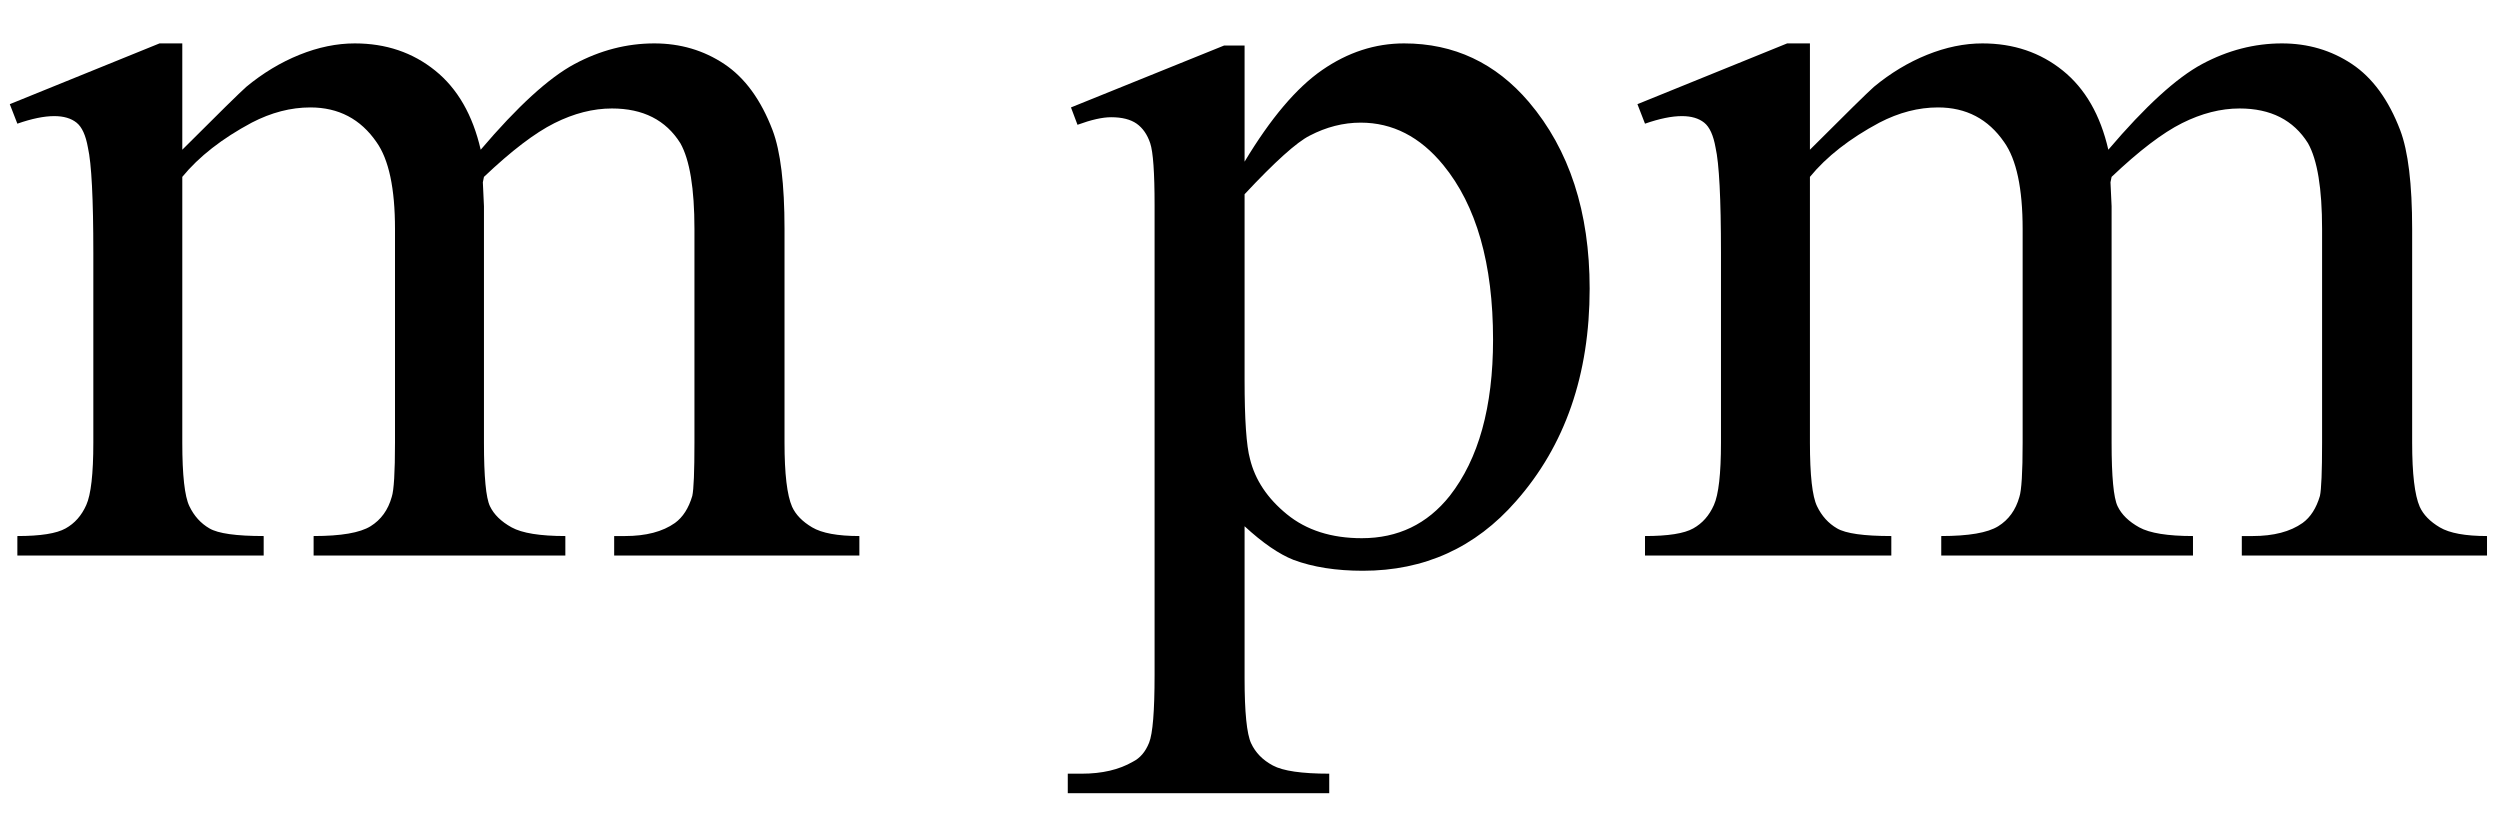 <svg xmlns="http://www.w3.org/2000/svg" xmlns:xlink="http://www.w3.org/1999/xlink" stroke-dasharray="none" shape-rendering="auto" font-family="'Dialog'" width="36" text-rendering="auto" fill-opacity="1" contentScriptType="text/ecmascript" color-interpolation="auto" color-rendering="auto" preserveAspectRatio="xMidYMid meet" font-size="12" fill="black" stroke="black" image-rendering="auto" stroke-miterlimit="10" zoomAndPan="magnify" version="1.0" stroke-linecap="square" stroke-linejoin="miter" contentStyleType="text/css" font-style="normal" height="12" stroke-width="1" stroke-dashoffset="0" font-weight="normal" stroke-opacity="1"><defs id="genericDefs"/><g><g text-rendering="optimizeLegibility" transform="translate(0,8)" color-rendering="optimizeQuality" color-interpolation="linearRGB" image-rendering="optimizeQuality"><path d="M2.625 -5.844 Q3.406 -6.625 3.547 -6.75 Q3.906 -7.047 4.312 -7.211 Q4.719 -7.375 5.109 -7.375 Q5.781 -7.375 6.266 -6.984 Q6.75 -6.594 6.922 -5.844 Q7.719 -6.781 8.273 -7.078 Q8.828 -7.375 9.422 -7.375 Q9.984 -7.375 10.43 -7.078 Q10.875 -6.781 11.125 -6.125 Q11.297 -5.672 11.297 -4.703 L11.297 -1.625 Q11.297 -0.953 11.406 -0.703 Q11.484 -0.531 11.695 -0.406 Q11.906 -0.281 12.375 -0.281 L12.375 0 L8.844 0 L8.844 -0.281 L9 -0.281 Q9.453 -0.281 9.719 -0.469 Q9.891 -0.594 9.969 -0.859 Q10 -1 10 -1.625 L10 -4.703 Q10 -5.578 9.797 -5.938 Q9.484 -6.438 8.812 -6.438 Q8.406 -6.438 7.984 -6.227 Q7.562 -6.016 6.969 -5.453 L6.953 -5.375 L6.969 -5.031 L6.969 -1.625 Q6.969 -0.891 7.055 -0.711 Q7.141 -0.531 7.367 -0.406 Q7.594 -0.281 8.141 -0.281 L8.141 0 L4.516 0 L4.516 -0.281 Q5.109 -0.281 5.336 -0.422 Q5.562 -0.562 5.641 -0.844 Q5.688 -0.984 5.688 -1.625 L5.688 -4.703 Q5.688 -5.578 5.422 -5.953 Q5.078 -6.453 4.469 -6.453 Q4.047 -6.453 3.625 -6.234 Q2.984 -5.891 2.625 -5.453 L2.625 -1.625 Q2.625 -0.922 2.727 -0.711 Q2.828 -0.5 3.016 -0.391 Q3.203 -0.281 3.797 -0.281 L3.797 0 L0.25 0 L0.25 -0.281 Q0.75 -0.281 0.945 -0.391 Q1.141 -0.5 1.242 -0.727 Q1.344 -0.953 1.344 -1.625 L1.344 -4.359 Q1.344 -5.531 1.266 -5.875 Q1.219 -6.141 1.102 -6.234 Q0.984 -6.328 0.781 -6.328 Q0.562 -6.328 0.25 -6.219 L0.141 -6.5 L2.297 -7.375 L2.625 -7.375 L2.625 -5.844 Z" stroke="none"/></g><g text-rendering="optimizeLegibility" transform="translate(15.438,8)" color-rendering="optimizeQuality" color-interpolation="linearRGB" image-rendering="optimizeQuality"><path d="M-0.016 -6.453 L2.188 -7.344 L2.484 -7.344 L2.484 -5.672 Q3.047 -6.609 3.602 -6.992 Q4.156 -7.375 4.781 -7.375 Q5.859 -7.375 6.578 -6.531 Q7.453 -5.5 7.453 -3.844 Q7.453 -1.984 6.391 -0.781 Q5.516 0.219 4.188 0.219 Q3.609 0.219 3.188 0.062 Q2.875 -0.062 2.484 -0.422 L2.484 1.766 Q2.484 2.5 2.578 2.703 Q2.672 2.906 2.891 3.023 Q3.109 3.141 3.703 3.141 L3.703 3.422 L-0.062 3.422 L-0.062 3.141 L0.141 3.141 Q0.578 3.141 0.875 2.969 Q1.031 2.891 1.109 2.695 Q1.188 2.5 1.188 1.719 L1.188 -5.047 Q1.188 -5.75 1.125 -5.938 Q1.062 -6.125 0.93 -6.219 Q0.797 -6.312 0.562 -6.312 Q0.375 -6.312 0.078 -6.203 L-0.016 -6.453 ZM2.484 -5.203 L2.484 -2.531 Q2.484 -1.672 2.562 -1.391 Q2.672 -0.938 3.094 -0.594 Q3.516 -0.25 4.172 -0.25 Q4.953 -0.25 5.438 -0.859 Q6.062 -1.656 6.062 -3.109 Q6.062 -4.75 5.344 -5.625 Q4.844 -6.234 4.156 -6.234 Q3.781 -6.234 3.422 -6.047 Q3.141 -5.906 2.484 -5.203 ZM10.625 -5.844 Q11.406 -6.625 11.547 -6.75 Q11.906 -7.047 12.312 -7.211 Q12.719 -7.375 13.109 -7.375 Q13.781 -7.375 14.266 -6.984 Q14.75 -6.594 14.922 -5.844 Q15.719 -6.781 16.273 -7.078 Q16.828 -7.375 17.422 -7.375 Q17.984 -7.375 18.43 -7.078 Q18.875 -6.781 19.125 -6.125 Q19.297 -5.672 19.297 -4.703 L19.297 -1.625 Q19.297 -0.953 19.406 -0.703 Q19.484 -0.531 19.695 -0.406 Q19.906 -0.281 20.375 -0.281 L20.375 0 L16.844 0 L16.844 -0.281 L17 -0.281 Q17.453 -0.281 17.719 -0.469 Q17.891 -0.594 17.969 -0.859 Q18 -1 18 -1.625 L18 -4.703 Q18 -5.578 17.797 -5.938 Q17.484 -6.438 16.812 -6.438 Q16.406 -6.438 15.984 -6.227 Q15.562 -6.016 14.969 -5.453 L14.953 -5.375 L14.969 -5.031 L14.969 -1.625 Q14.969 -0.891 15.055 -0.711 Q15.141 -0.531 15.367 -0.406 Q15.594 -0.281 16.141 -0.281 L16.141 0 L12.516 0 L12.516 -0.281 Q13.109 -0.281 13.336 -0.422 Q13.562 -0.562 13.641 -0.844 Q13.688 -0.984 13.688 -1.625 L13.688 -4.703 Q13.688 -5.578 13.422 -5.953 Q13.078 -6.453 12.469 -6.453 Q12.047 -6.453 11.625 -6.234 Q10.984 -5.891 10.625 -5.453 L10.625 -1.625 Q10.625 -0.922 10.727 -0.711 Q10.828 -0.5 11.016 -0.391 Q11.203 -0.281 11.797 -0.281 L11.797 0 L8.25 0 L8.25 -0.281 Q8.75 -0.281 8.945 -0.391 Q9.141 -0.5 9.242 -0.727 Q9.344 -0.953 9.344 -1.625 L9.344 -4.359 Q9.344 -5.531 9.266 -5.875 Q9.219 -6.141 9.102 -6.234 Q8.984 -6.328 8.781 -6.328 Q8.562 -6.328 8.25 -6.219 L8.141 -6.5 L10.297 -7.375 L10.625 -7.375 L10.625 -5.844 Z" stroke="none"/></g></g></svg>
